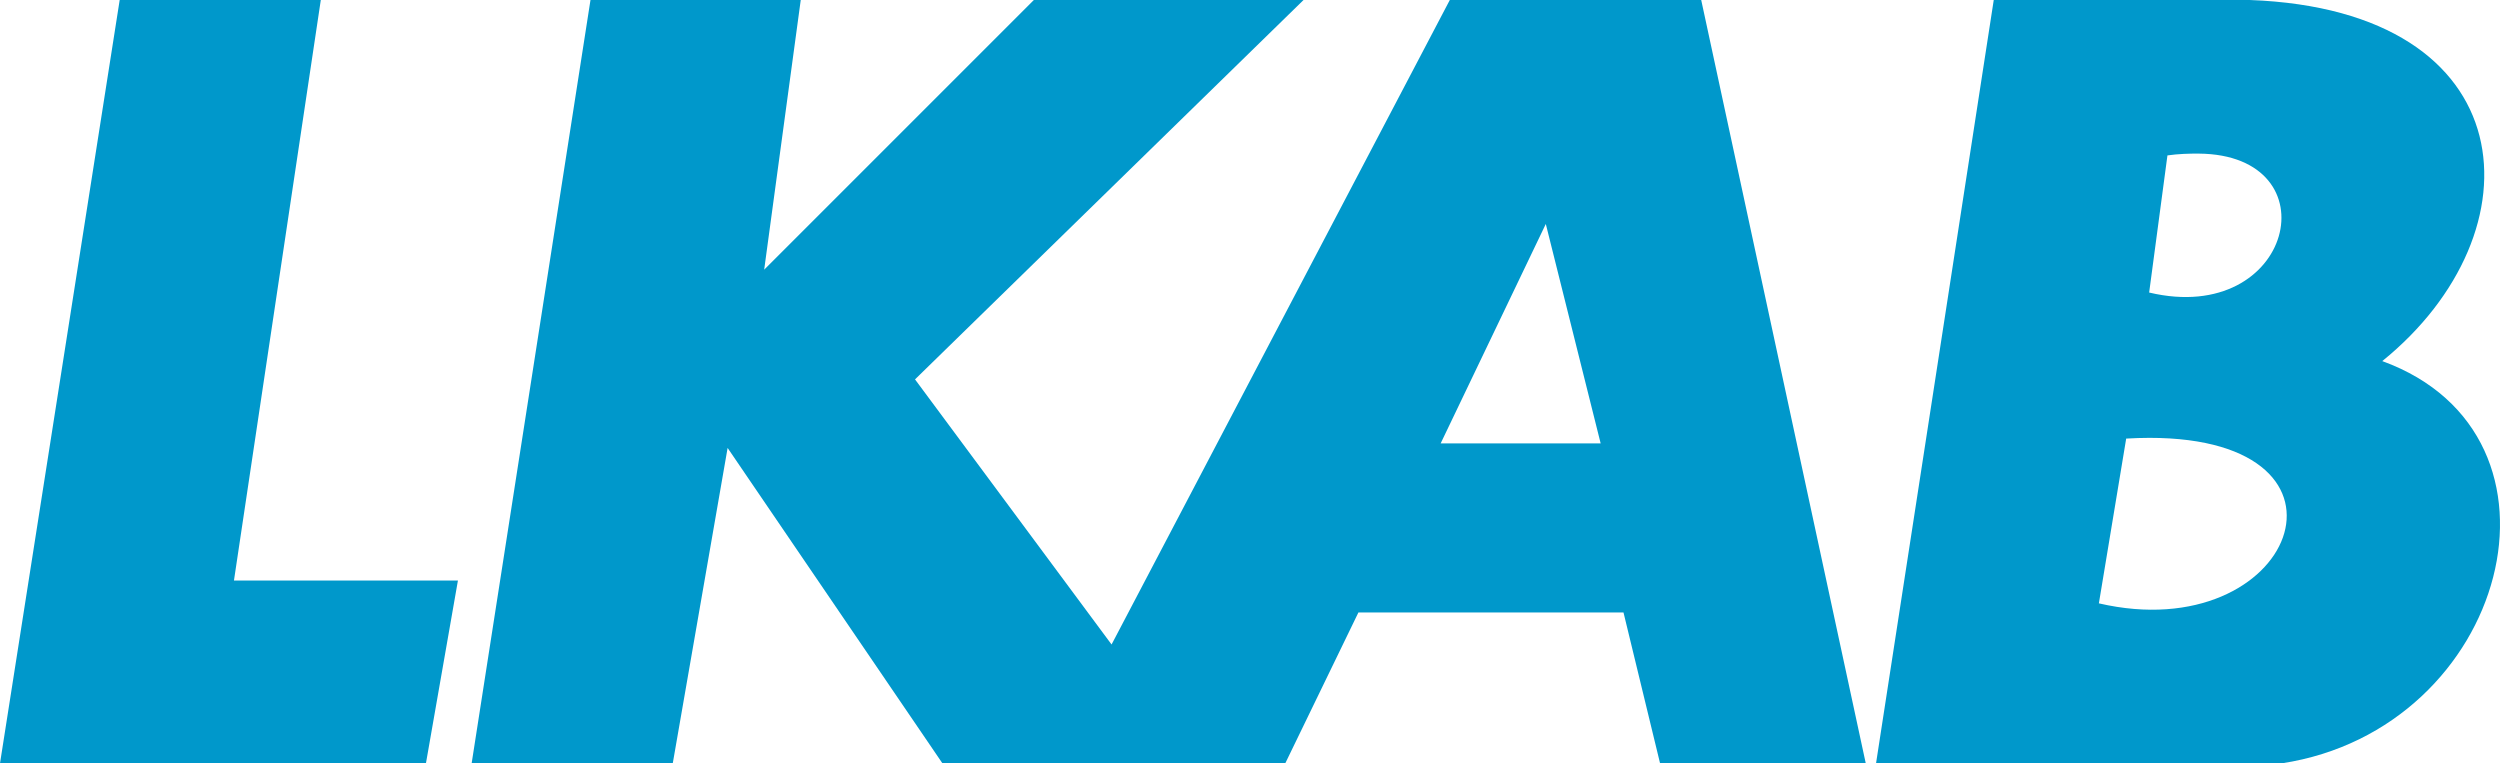 <?xml version="1.0" encoding="UTF-8" standalone="no"?>
<!-- Created with Inkscape (http://www.inkscape.org/) -->
<svg
   xmlns:dc="http://purl.org/dc/elements/1.1/"
   xmlns:cc="http://web.resource.org/cc/"
   xmlns:rdf="http://www.w3.org/1999/02/22-rdf-syntax-ns#"
   xmlns:svg="http://www.w3.org/2000/svg"
   xmlns="http://www.w3.org/2000/svg"
   xmlns:sodipodi="http://sodipodi.sourceforge.net/DTD/sodipodi-0.dtd"
   xmlns:inkscape="http://www.inkscape.org/namespaces/inkscape"
   id="svg2211"
   sodipodi:version="0.32"
   inkscape:version="0.45.1"
   width="546.942"
   height="167"
   version="1.0"
   sodipodi:docbase="C:\Users\Emil\Pictures"
   sodipodi:docname="lkab logotyp.svg"
   inkscape:output_extension="org.inkscape.output.svg.inkscape">
  <defs
     id="defs2214" />
  <sodipodi:namedview
     inkscape:window-height="718"
     inkscape:window-width="957"
     inkscape:pageshadow="2"
     inkscape:pageopacity="0.0"
     guidetolerance="10.0"
     gridtolerance="50"
     objecttolerance="10.0"
     borderopacity="1.0"
     bordercolor="#666666"
     pagecolor="#ffffff"
     id="base"
     inkscape:zoom="0.70710678"
     inkscape:cx="489.26166"
     inkscape:cy="400.27299"
     inkscape:window-x="149"
     inkscape:window-y="51"
     inkscape:current-layer="svg2211"
     showgrid="false"
     inkscape:grid-points="false" />
  <g
     inkscape:groupmode="layer"
     id="layer1"
     transform="translate(-0.22,-0.162)" />
  <g
     id="g5150"
     transform="translate(-0.22,-0.162)">
    <path
       sodipodi:nodetypes="ccccccc"
       id="path2221"
       d="M 0.22,167.162 L 26.405,0.162 L 70.405,0.162 L 51.405,127.162 L 100.405,127.162 L 93.405,167.162 L 0.22,167.162 z "
       style="fill:#0098cb;fill-opacity:1;fill-rule:evenodd;stroke:none;stroke-width:1px;stroke-linecap:butt;stroke-linejoin:miter;stroke-opacity:1" />
    <path
       sodipodi:nodetypes="ccccccccccccccccccccccc"
       id="path2223"
       d="M 285.405,0.162 L 226.405,0.162 L 167.405,59.162 L 175.405,0.162 L 129.405,0.162 L 103.405,167.162 L 147.405,167.162 L 159.405,98.162 L 206.405,167.162 L 281.405,167.162 L 297.405,134.162 L 355.405,134.162 L 363.405,167.162 L 408.405,167.162 L 372.405,0.162 L 317.405,0.162 L 243.405,141.162 L 200.405,83.162 L 285.405,0.162 z M 338.405,49.162 L 350.405,97.162 L 315.405,97.162 L 338.405,49.162 z "
       style="fill:#0098cb;fill-opacity:1;fill-rule:evenodd;stroke:none;stroke-width:1px;stroke-linecap:butt;stroke-linejoin:miter;stroke-opacity:1" />
    <path
       id="path4170"
       d="M 492.405,0.162 L 436.405,0.162 L 410.655,167.155 L 499.405,167.162 C 548.853,159.631 565.988,95.392 521.405,79.162 C 556.301,50.917 552.903,2.398 492.405,0.162 z M 481.225,33.767 C 510.847,33.992 501.975,71.654 470.405,64.162 L 474.405,34.162 C 476.725,33.823 479.25,33.752 481.225,33.767 z M 470.443,95.955 C 520.345,95.925 502.132,142.059 459.405,132.162 L 465.381,96.112 C 467.133,96.013 468.834,95.956 470.443,95.955 z "
       style="fill:#0098cb;fill-opacity:1;fill-rule:evenodd;stroke:none;stroke-width:1px;stroke-linecap:butt;stroke-linejoin:miter;stroke-opacity:1"
       sodipodi:nodetypes="cccccccccccccc" />
  </g>
</svg>
